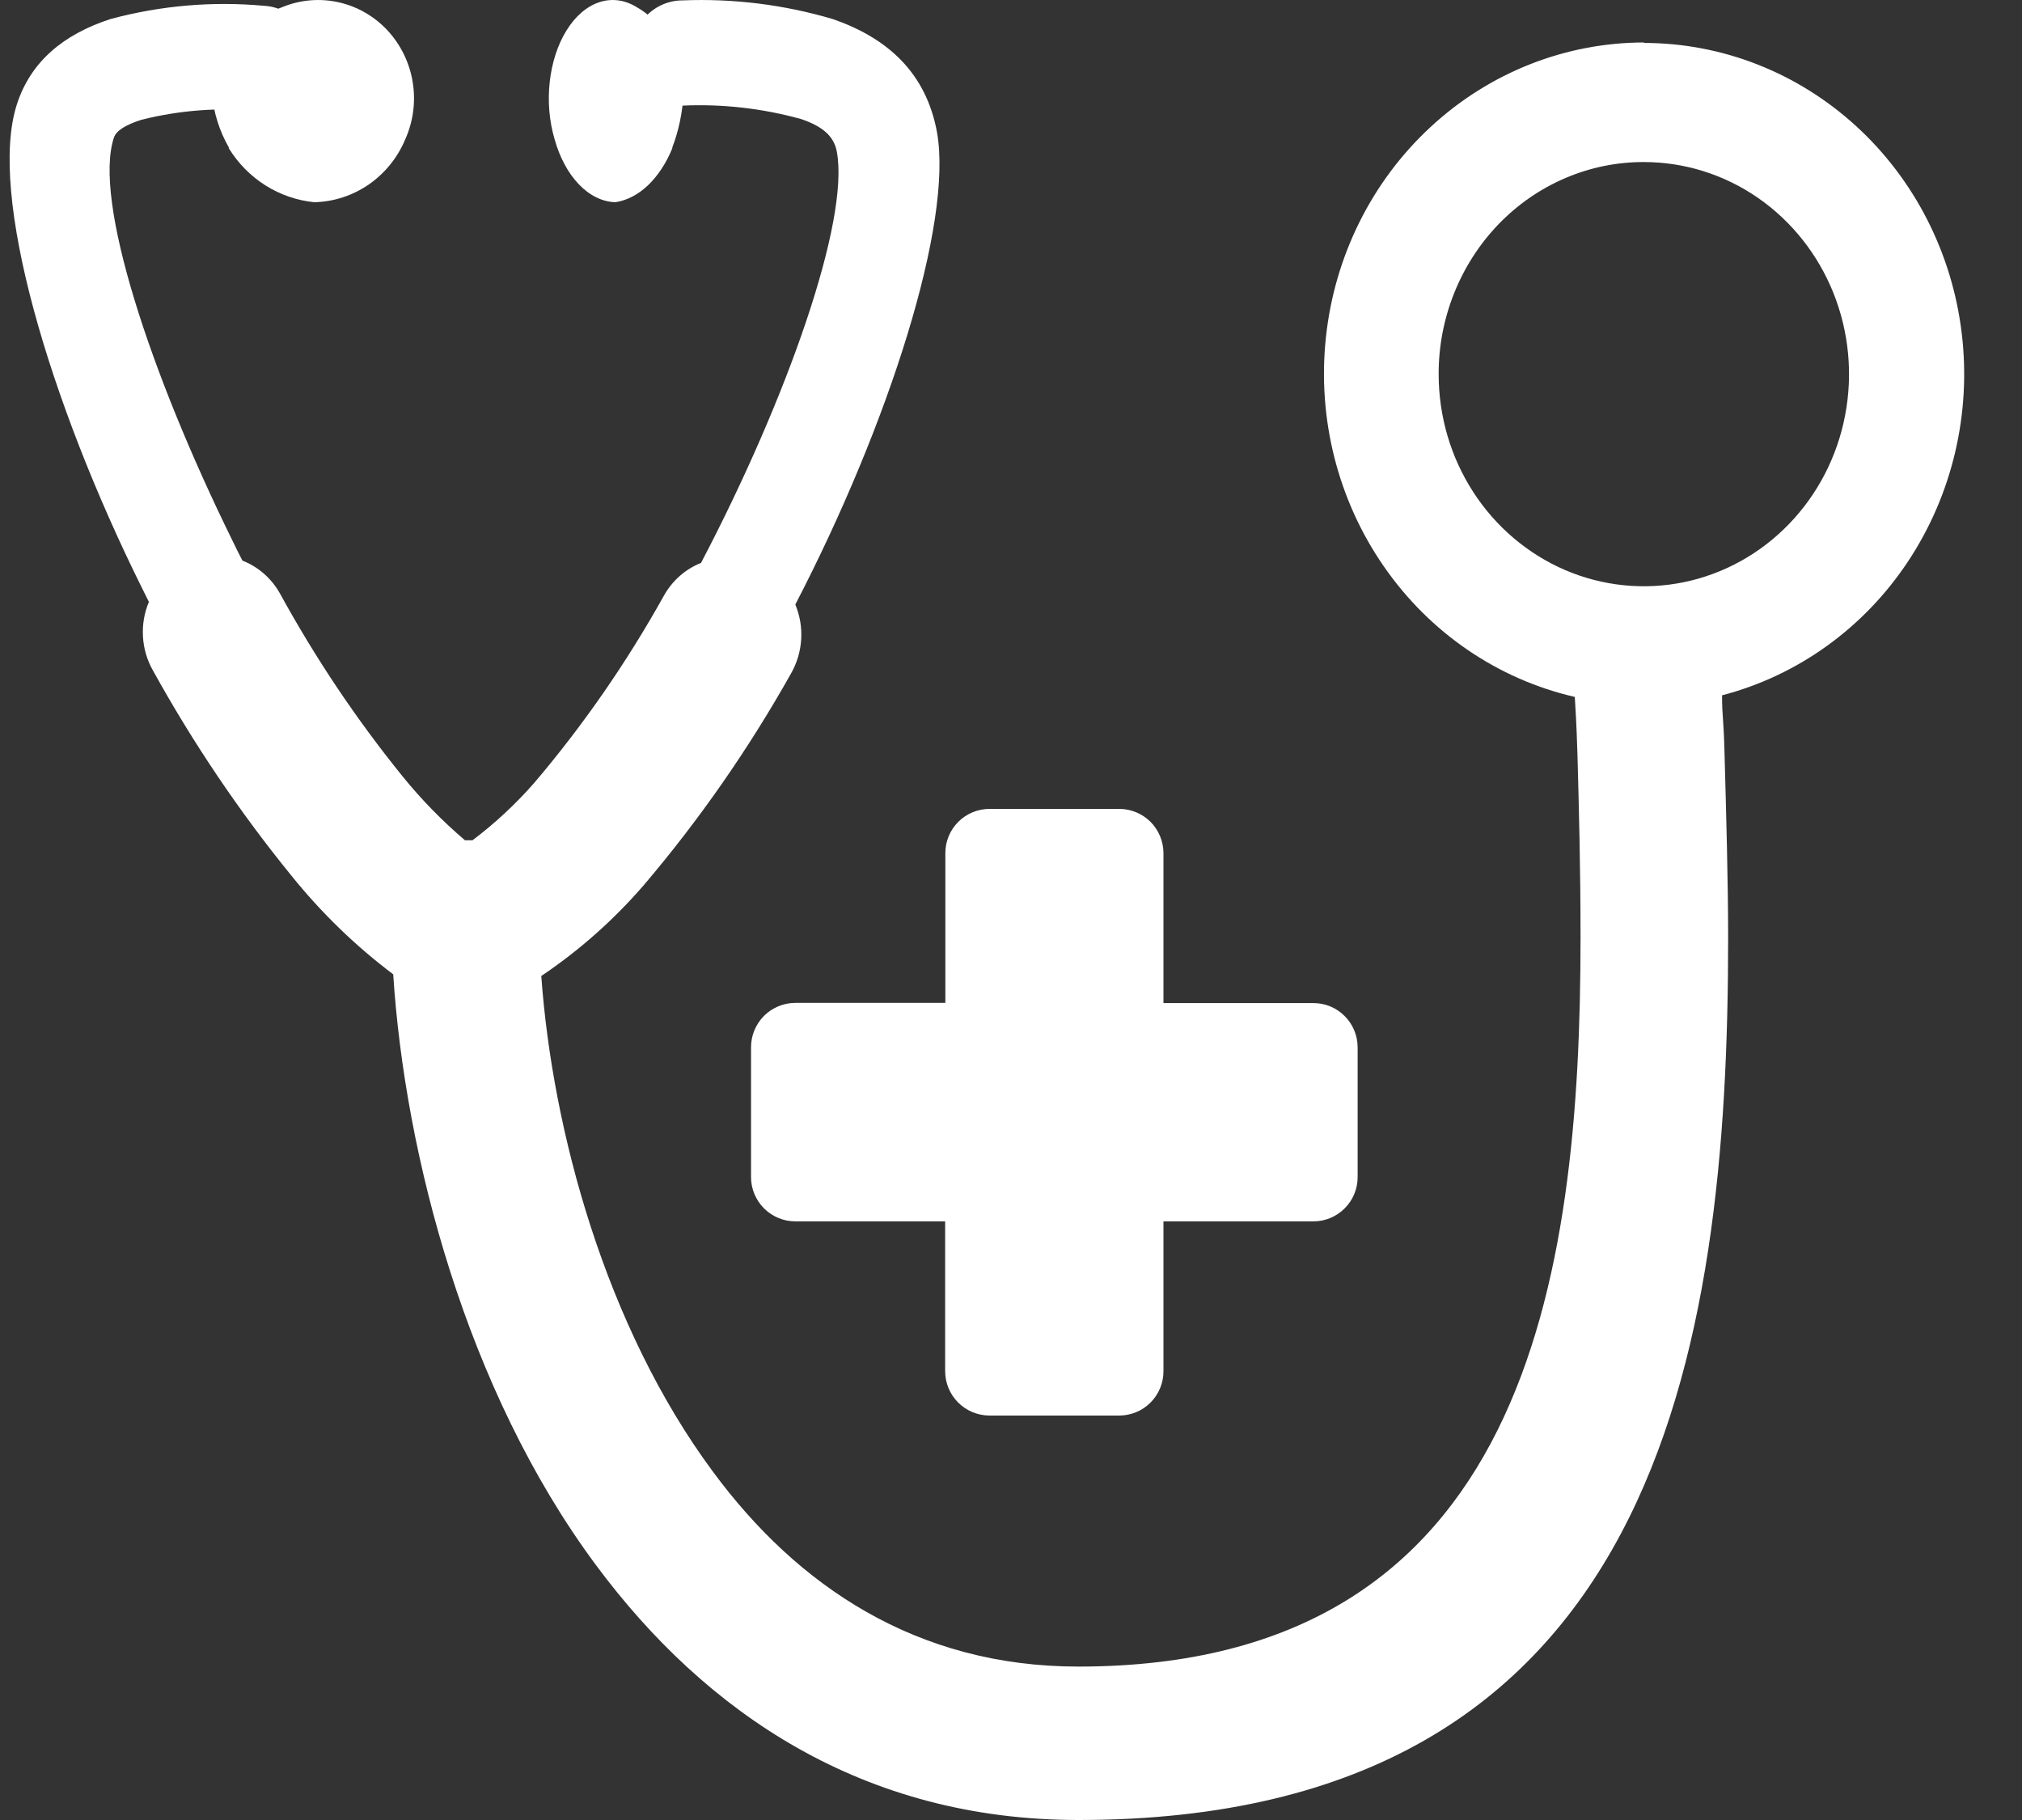 <?xml version="1.0" encoding="UTF-8"?>
<svg xmlns="http://www.w3.org/2000/svg" width="30" height="27" viewBox="0 0 30 27" fill="none">
  <rect x="0" y="0" width="30" height="27" fill="#333333" stroke="none"/>
  <path fill-rule="evenodd" clip-rule="evenodd" d="M3.395 2.187C3.256 1.945 3.171 1.674 3.144 1.395C3.126 0.957 3.344 0.595 3.824 0.286C3.942 0.211 4.069 0.149 4.2 0.101C4.464 -0.005 4.753 -0.028 5.029 0.035C5.306 0.098 5.558 0.244 5.753 0.455C5.947 0.666 6.077 0.932 6.123 1.218C6.17 1.505 6.132 1.799 6.014 2.064C5.901 2.336 5.713 2.569 5.474 2.735C5.234 2.901 4.953 2.993 4.664 3C4.407 2.975 4.159 2.889 3.939 2.751C3.719 2.612 3.533 2.424 3.395 2.2V2.187Z" fill="white"></path>
  <path fill-rule="evenodd" clip-rule="evenodd" d="M9.975 2.187C10.068 1.945 10.125 1.675 10.142 1.395C10.154 0.957 10.01 0.595 9.689 0.286C9.609 0.211 9.525 0.149 9.438 0.101C9.262 -0.005 9.069 -0.028 8.885 0.035C8.7 0.098 8.533 0.244 8.403 0.455C8.273 0.666 8.187 0.932 8.156 1.218C8.124 1.505 8.15 1.799 8.228 2.064C8.304 2.336 8.429 2.569 8.589 2.735C8.748 2.901 8.935 2.993 9.128 3C9.3 2.975 9.465 2.889 9.612 2.751C9.758 2.612 9.883 2.424 9.975 2.2V2.187Z" fill="white"></path>
  <path fill-rule="evenodd" clip-rule="evenodd" d="M24.389 0.637C25.549 0.637 26.668 1.075 27.537 1.869C28.405 2.662 28.964 3.756 29.106 4.946C29.249 6.135 28.966 7.337 28.311 8.326C27.657 9.315 26.675 10.022 25.55 10.315C25.55 10.649 25.572 10.617 25.586 11.159C25.612 12.098 25.64 13.095 25.64 13.918C25.64 20.048 24.602 27 16.001 27C12.811 27 10.474 25.419 8.839 23.214C6.91 20.614 6.006 17.116 5.834 14.454C5.274 14.033 4.767 13.541 4.324 12.991C3.55 12.04 2.862 11.02 2.266 9.941C2.18 9.789 2.131 9.618 2.121 9.442C2.111 9.266 2.141 9.091 2.209 8.929L2.108 8.726C0.725 5.941 -0.179 2.874 0.25 1.55C0.451 0.923 0.932 0.511 1.645 0.281C2.386 0.082 3.155 0.016 3.918 0.086C4.017 0.091 4.114 0.117 4.204 0.161C4.294 0.205 4.374 0.267 4.44 0.343C4.507 0.419 4.558 0.508 4.591 0.605C4.625 0.702 4.639 0.804 4.634 0.907C4.629 1.009 4.604 1.11 4.562 1.203C4.519 1.295 4.459 1.378 4.385 1.447C4.312 1.516 4.225 1.569 4.132 1.603C4.038 1.638 3.939 1.653 3.84 1.647C3.256 1.59 2.668 1.634 2.098 1.777C1.862 1.852 1.723 1.94 1.69 2.042C1.381 2.967 2.226 5.536 3.446 8.014C3.495 8.117 3.545 8.217 3.597 8.317C3.831 8.408 4.028 8.58 4.154 8.805C4.679 9.763 5.287 10.67 5.971 11.515C6.251 11.861 6.562 12.179 6.899 12.466H7.01C7.344 12.214 7.653 11.927 7.93 11.61C8.657 10.754 9.299 9.826 9.849 8.839C9.973 8.616 10.168 8.443 10.401 8.351C11.68 5.911 12.605 3.282 12.416 2.252C12.374 2.008 12.181 1.864 11.878 1.764C11.307 1.607 10.716 1.54 10.125 1.567C9.925 1.567 9.732 1.485 9.591 1.338C9.449 1.192 9.37 0.993 9.37 0.786C9.37 0.579 9.449 0.381 9.591 0.234C9.732 0.088 9.925 0.006 10.125 0.006C10.879 -0.025 11.634 0.069 12.36 0.284C13.165 0.564 13.741 1.076 13.903 1.967C14.139 3.309 13.195 6.28 11.8 8.968C11.868 9.132 11.898 9.309 11.887 9.487C11.876 9.664 11.824 9.837 11.737 9.99C11.109 11.108 10.377 12.161 9.551 13.132C9.105 13.648 8.593 14.101 8.031 14.479C8.194 16.752 8.975 19.67 10.578 21.833C11.826 23.524 13.594 24.724 15.999 24.724C22.65 24.724 23.45 18.977 23.45 13.91C23.45 12.849 23.426 12.005 23.405 11.212C23.389 10.675 23.374 10.519 23.365 10.339C22.222 10.076 21.213 9.387 20.532 8.403C19.85 7.42 19.544 6.211 19.672 5.008C19.799 3.805 20.351 2.693 21.223 1.886C22.094 1.078 23.223 0.631 24.394 0.63L24.389 0.637ZM24.389 2.404C24.991 2.404 25.58 2.588 26.081 2.934C26.581 3.28 26.971 3.771 27.202 4.346C27.432 4.921 27.493 5.554 27.375 6.164C27.258 6.775 26.968 7.335 26.542 7.775C26.116 8.216 25.574 8.515 24.983 8.637C24.393 8.758 23.78 8.696 23.224 8.458C22.668 8.219 22.192 7.816 21.858 7.299C21.523 6.781 21.345 6.173 21.345 5.55C21.344 5.137 21.423 4.728 21.576 4.346C21.729 3.964 21.953 3.617 22.236 3.324C22.518 3.032 22.854 2.8 23.224 2.642C23.593 2.484 23.989 2.403 24.389 2.404Z" fill="white"></path>
  <path fill-rule="evenodd" clip-rule="evenodd" d="M14.68 12H16.608C16.781 12.001 16.947 12.07 17.07 12.192C17.192 12.315 17.261 12.481 17.262 12.654V14.881H19.489C19.662 14.881 19.828 14.95 19.95 15.073C20.073 15.195 20.142 15.361 20.143 15.535V17.463C20.143 17.637 20.074 17.803 19.951 17.926C19.829 18.049 19.662 18.119 19.489 18.119H17.262V20.344C17.262 20.517 17.193 20.684 17.07 20.807C16.948 20.93 16.782 20.999 16.608 21H14.68C14.506 20.999 14.339 20.93 14.216 20.807C14.093 20.684 14.024 20.518 14.023 20.344V18.119H11.799C11.625 18.119 11.458 18.049 11.335 17.926C11.213 17.803 11.143 17.637 11.143 17.463V15.535C11.143 15.361 11.213 15.194 11.335 15.071C11.458 14.948 11.625 14.879 11.799 14.878H14.026V12.654C14.026 12.481 14.095 12.315 14.218 12.192C14.34 12.07 14.506 12.001 14.68 12Z" fill="white"></path>
</svg>
